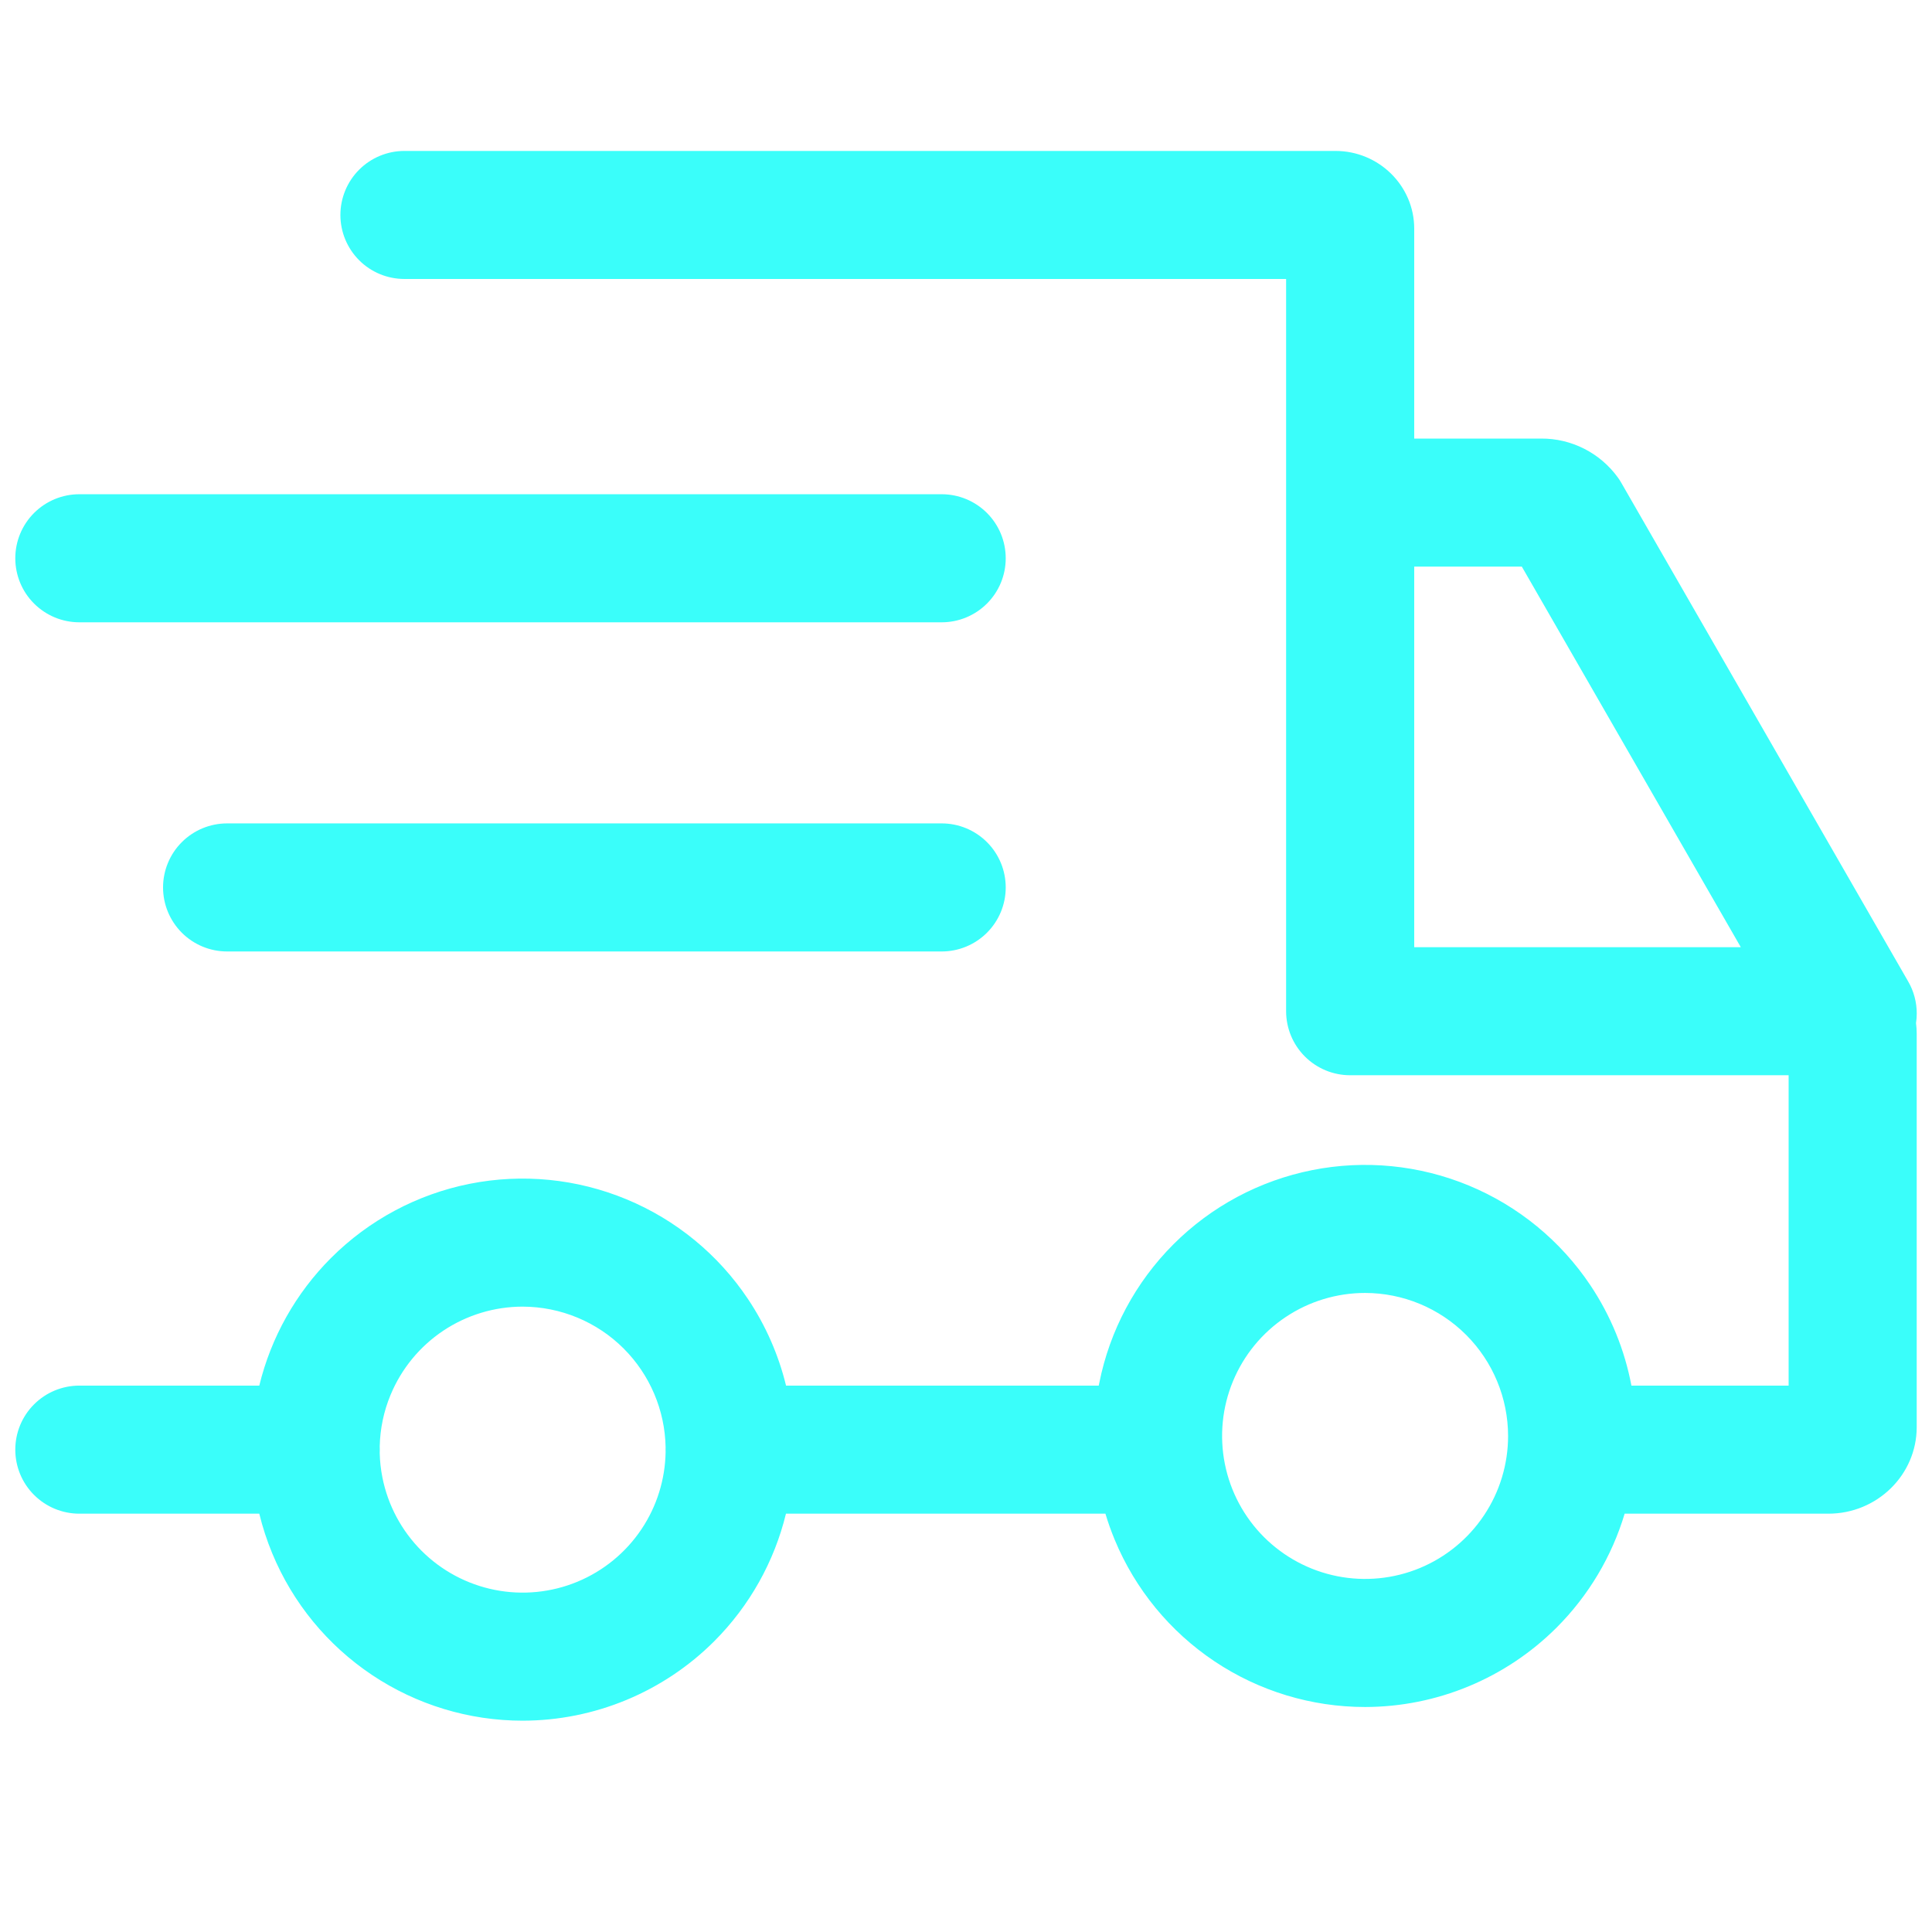 <svg xmlns="http://www.w3.org/2000/svg" fill="none" viewBox="0 0 48 48" height="48" width="48">
<path fill="#3AFEFA" d="M31.953 25.106L31.953 25.114L31.953 25.123C31.953 25.545 32.121 25.95 32.419 26.248C32.718 26.547 33.122 26.714 33.544 26.714H44.438V34.425H40.532C40.365 33.539 40.02 32.691 39.514 31.934C38.774 30.827 37.723 29.964 36.492 29.454C35.262 28.945 33.908 28.811 32.602 29.071C31.295 29.331 30.095 29.972 29.154 30.914C28.212 31.856 27.57 33.056 27.311 34.362C27.306 34.383 27.302 34.404 27.298 34.425H19.529C19.343 33.663 19.025 32.934 18.584 32.275C17.844 31.167 16.793 30.304 15.562 29.795C14.332 29.285 12.978 29.151 11.671 29.411C10.365 29.671 9.165 30.313 8.224 31.254C7.349 32.129 6.733 33.227 6.442 34.425H1.971C1.549 34.425 1.144 34.593 0.846 34.891C0.547 35.19 0.38 35.594 0.38 36.016C0.38 36.438 0.547 36.843 0.846 37.141C1.144 37.439 1.549 37.607 1.971 37.607H6.442C6.523 37.942 6.631 38.272 6.764 38.593C7.273 39.824 8.137 40.875 9.244 41.615C10.351 42.355 11.653 42.75 12.985 42.75C14.771 42.748 16.482 42.038 17.745 40.776C18.625 39.895 19.237 38.797 19.527 37.607H27.464C27.529 37.825 27.606 38.041 27.694 38.253C28.203 39.483 29.067 40.535 30.174 41.275C31.281 42.015 32.583 42.41 33.915 42.41C35.701 42.408 37.412 41.697 38.675 40.435C39.47 39.639 40.047 38.665 40.364 37.607H45.426C46.636 37.607 47.62 36.642 47.62 35.457V25.683C47.62 25.593 47.614 25.505 47.603 25.418C47.615 25.339 47.621 25.259 47.621 25.179C47.621 24.9 47.548 24.625 47.408 24.384L40.281 11.996C40.255 11.95 40.226 11.904 40.194 11.861C39.976 11.561 39.69 11.317 39.359 11.149C39.028 10.981 38.662 10.894 38.291 10.896H35.136V5.681C35.136 4.616 34.258 3.75 33.179 3.75H10.048C9.626 3.75 9.221 3.918 8.923 4.216C8.625 4.514 8.457 4.919 8.457 5.341C8.457 5.763 8.625 6.167 8.923 6.466C9.221 6.764 9.626 6.931 10.048 6.931H31.953V12.482C31.953 12.483 31.953 12.485 31.953 12.486C31.953 12.488 31.953 12.489 31.953 12.491V25.106ZM35.136 14.077V23.533H43.25L37.809 14.077H35.136ZM1.971 15.461H23.396C23.818 15.461 24.223 15.293 24.521 14.995C24.82 14.697 24.987 14.292 24.987 13.87C24.987 13.448 24.82 13.044 24.521 12.745C24.223 12.447 23.818 12.279 23.396 12.279H1.971C1.549 12.279 1.144 12.447 0.846 12.745C0.547 13.044 0.38 13.448 0.38 13.87C0.38 14.292 0.547 14.697 0.846 14.995C1.144 15.293 1.549 15.461 1.971 15.461ZM5.642 23.639H23.396C23.818 23.639 24.223 23.471 24.521 23.173C24.82 22.874 24.987 22.47 24.987 22.048C24.987 21.626 24.82 21.221 24.521 20.923C24.223 20.625 23.818 20.457 23.396 20.457H5.642C5.22 20.457 4.815 20.625 4.517 20.923C4.219 21.221 4.051 21.626 4.051 22.048C4.051 22.47 4.219 22.874 4.517 23.173C4.815 23.471 5.22 23.639 5.642 23.639ZM9.501 36.709C9.461 36.507 9.438 36.304 9.434 36.1C9.435 36.072 9.436 36.044 9.436 36.016C9.436 35.988 9.435 35.96 9.434 35.932C9.444 35.496 9.534 35.063 9.703 34.657C9.972 34.007 10.427 33.453 11.011 33.062C11.596 32.672 12.283 32.463 12.985 32.463C13.927 32.465 14.83 32.839 15.496 33.505C16.148 34.158 16.521 35.038 16.537 35.959C16.537 35.971 16.537 35.982 16.536 35.994L16.536 36.016L16.536 36.035C16.537 36.048 16.537 36.061 16.537 36.074C16.526 36.757 16.319 37.422 15.939 37.99C15.549 38.574 14.994 39.029 14.345 39.298C13.696 39.567 12.981 39.637 12.292 39.5C11.603 39.363 10.97 39.025 10.473 38.528C9.976 38.031 9.638 37.398 9.501 36.709ZM33.915 32.123C33.213 32.123 32.526 32.331 31.942 32.722C31.357 33.112 30.902 33.667 30.633 34.316C30.364 34.965 30.294 35.679 30.431 36.369C30.568 37.058 30.906 37.691 31.403 38.188C31.9 38.684 32.533 39.023 33.222 39.16C33.911 39.297 34.626 39.227 35.275 38.958C35.924 38.689 36.479 38.233 36.869 37.649C37.26 37.065 37.468 36.378 37.468 35.676C37.467 34.734 37.092 33.831 36.426 33.165C35.76 32.499 34.857 32.124 33.915 32.123Z" clip-rule="evenodd" fill-rule="evenodd"></path>
</svg>
